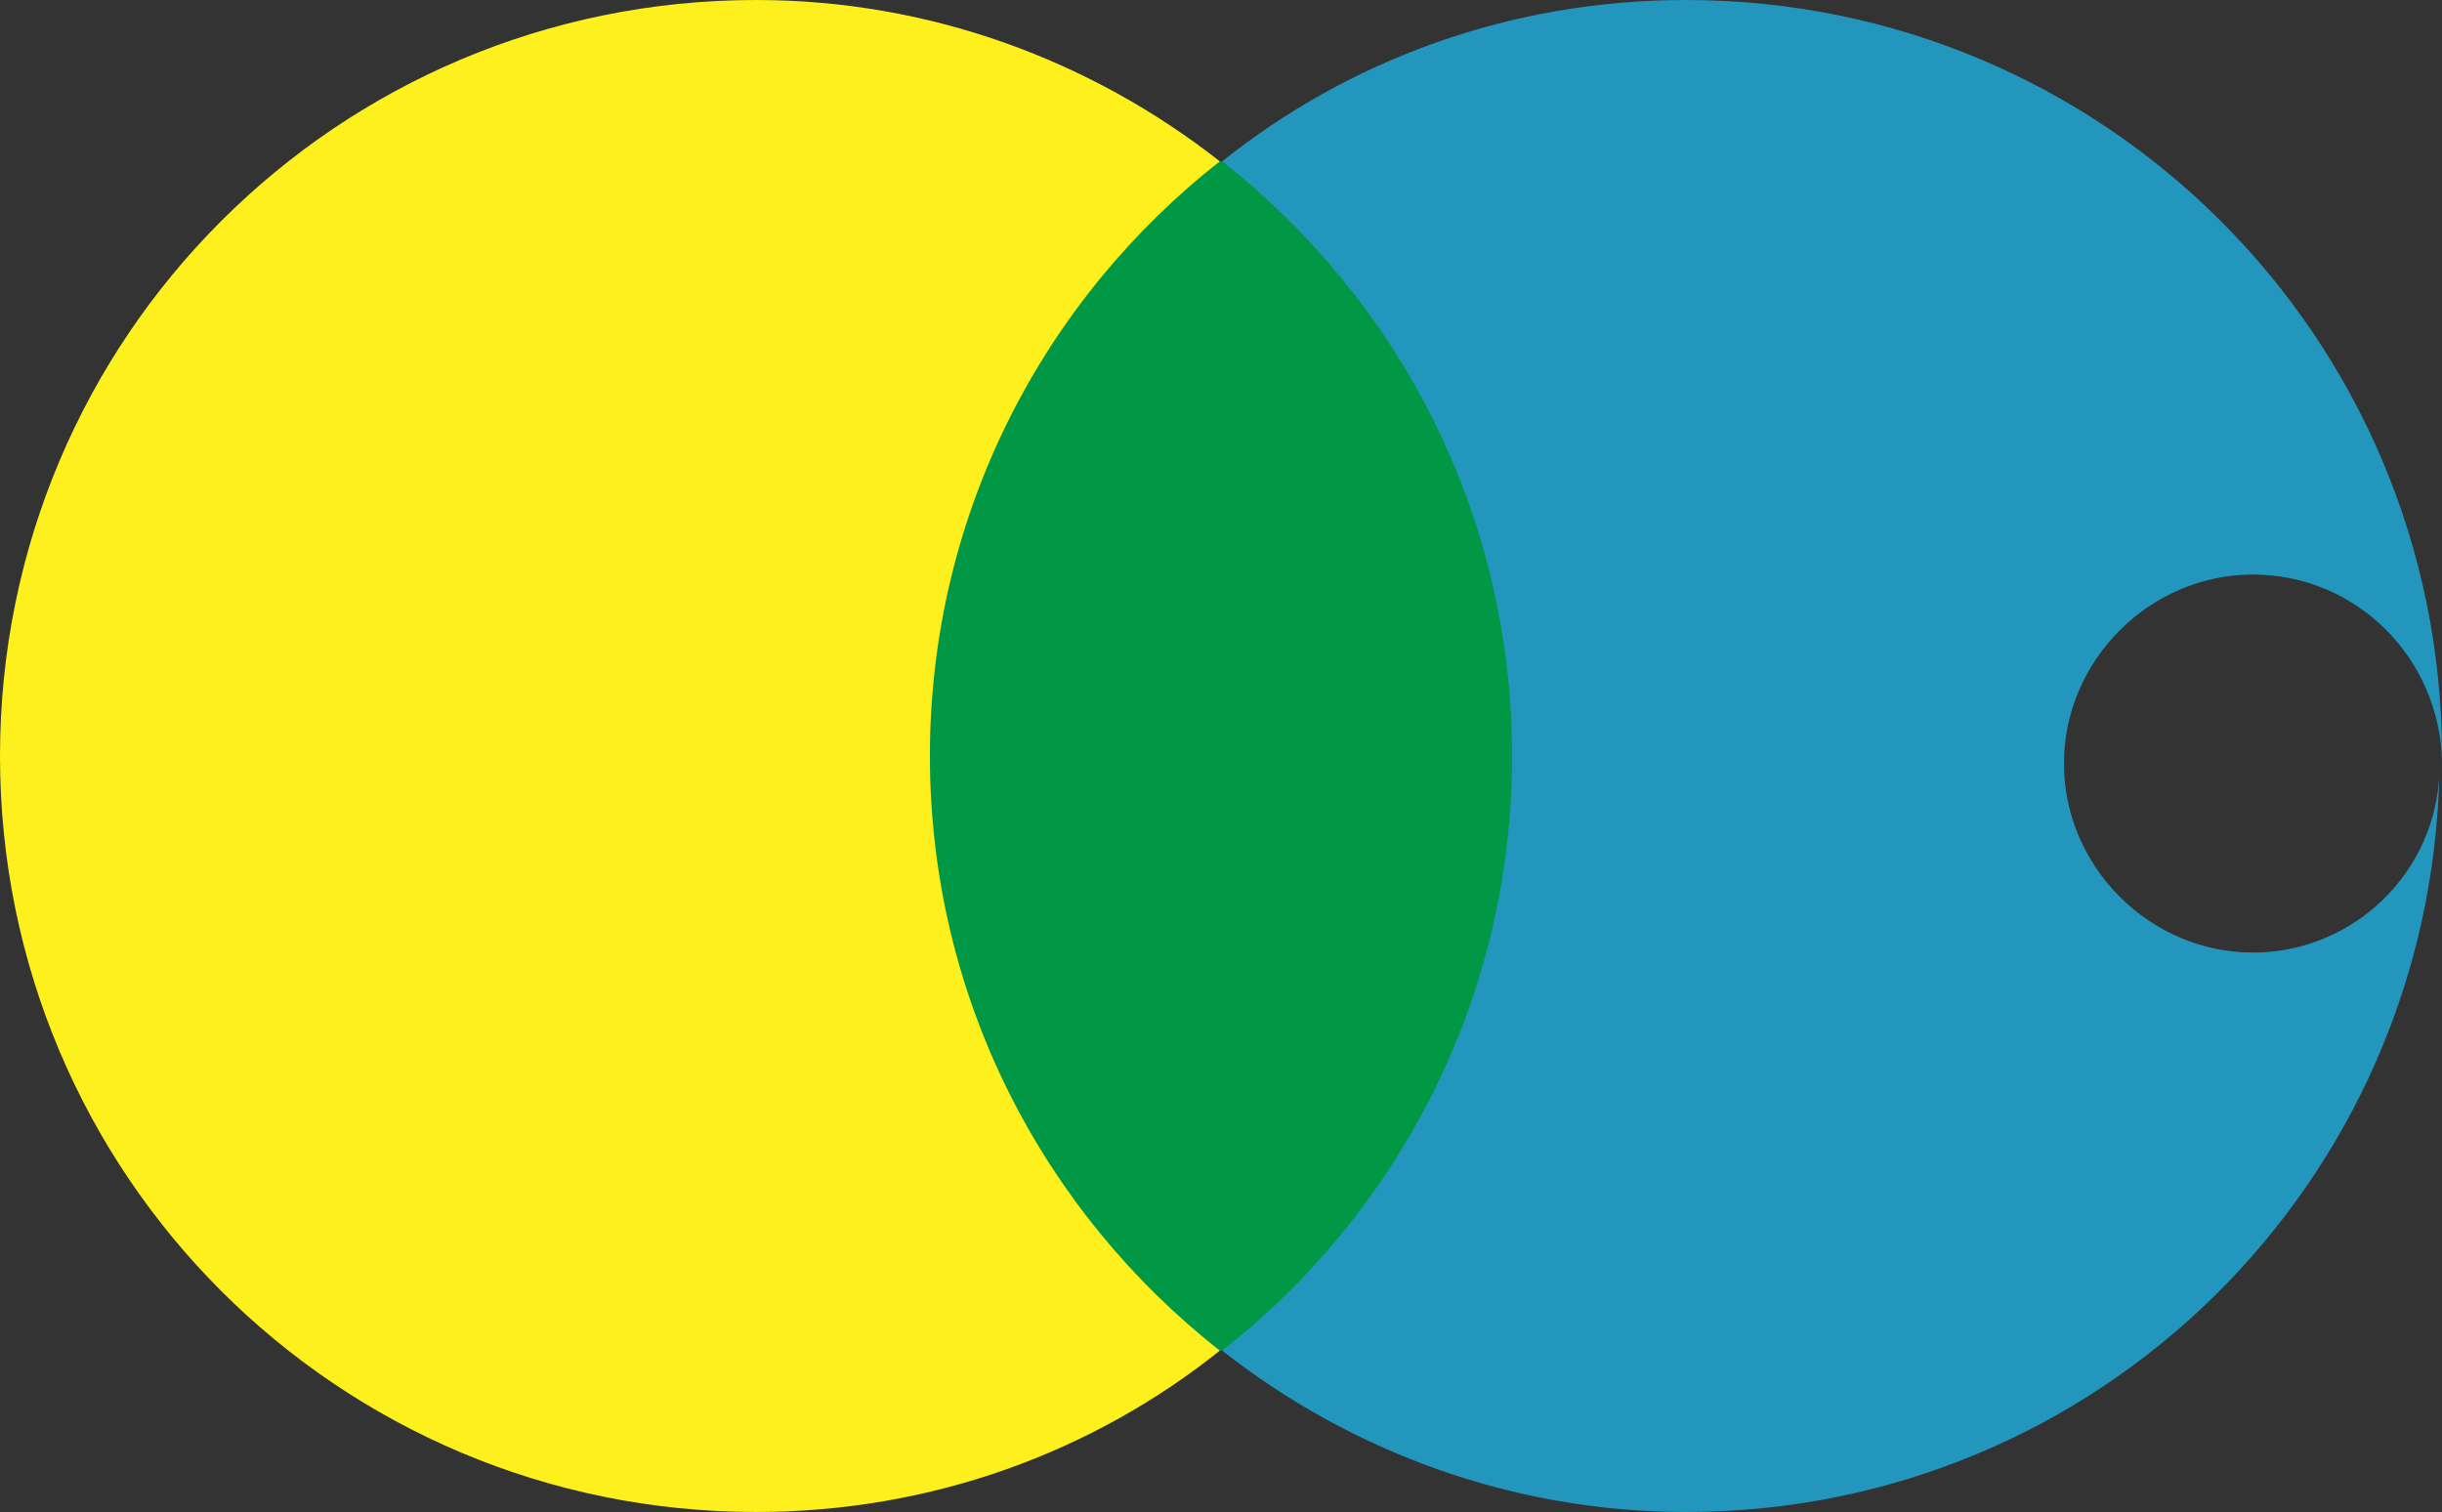 <?xml version="1.0" encoding="UTF-8"?>
<svg id="_レイヤー_1" data-name="レイヤー_1" xmlns="http://www.w3.org/2000/svg" xmlns:xlink="http://www.w3.org/1999/xlink" viewBox="0 0 113.05 70">
  <rect x="0" y="0" width="113.05" height="70" fill="#333333" stroke="none"/>
  <defs>
    <style>
      .cls-1 {
        fill: #fef01c;
      }

      .cls-2 {
        fill: #009845;
      }

      .cls-3 {
        fill: #2296bc;
      }

      .cls-4 {
        fill: none;
      }

      .cls-5 {
        clip-path: url(#clippath);
      }
    </style>
    <clipPath id="clippath">
      <rect class="cls-4" width="113.05" height="70"/>
    </clipPath>
  </defs>
  <g class="cls-5">
    <path class="cls-2" d="M56.65,7.47c7.51,0,13.6,12.33,13.6,27.53s-6.09,27.53-13.6,27.53-13.6-12.33-13.6-27.53,6.09-27.53,13.6-27.53"/>
    <path class="cls-3" d="M104.3,44.1c-4.78,0-8.75-3.97-8.75-8.75s3.97-8.75,8.75-8.75,8.63,3.85,8.75,8.63v-.23C113.05,15.63,97.42,0,78.05,0,69.88,0,62.42,2.8,56.58,7.47c8.17,6.42,13.42,16.33,13.42,27.53s-5.25,21.12-13.42,27.53c5.95,4.67,13.42,7.47,21.47,7.47,19.13,0,34.53-15.28,34.88-34.3-.12,4.67-3.97,8.4-8.63,8.4"/>
    <path class="cls-1" d="M43.05,35c0-11.2,5.25-21.12,13.42-27.53C50.52,2.8,43.05,0,35,0,15.63,0,0,15.63,0,35s15.63,35,35,35c8.17,0,15.63-2.8,21.47-7.47-8.17-6.42-13.42-16.33-13.42-27.53"/>
  </g>
</svg>